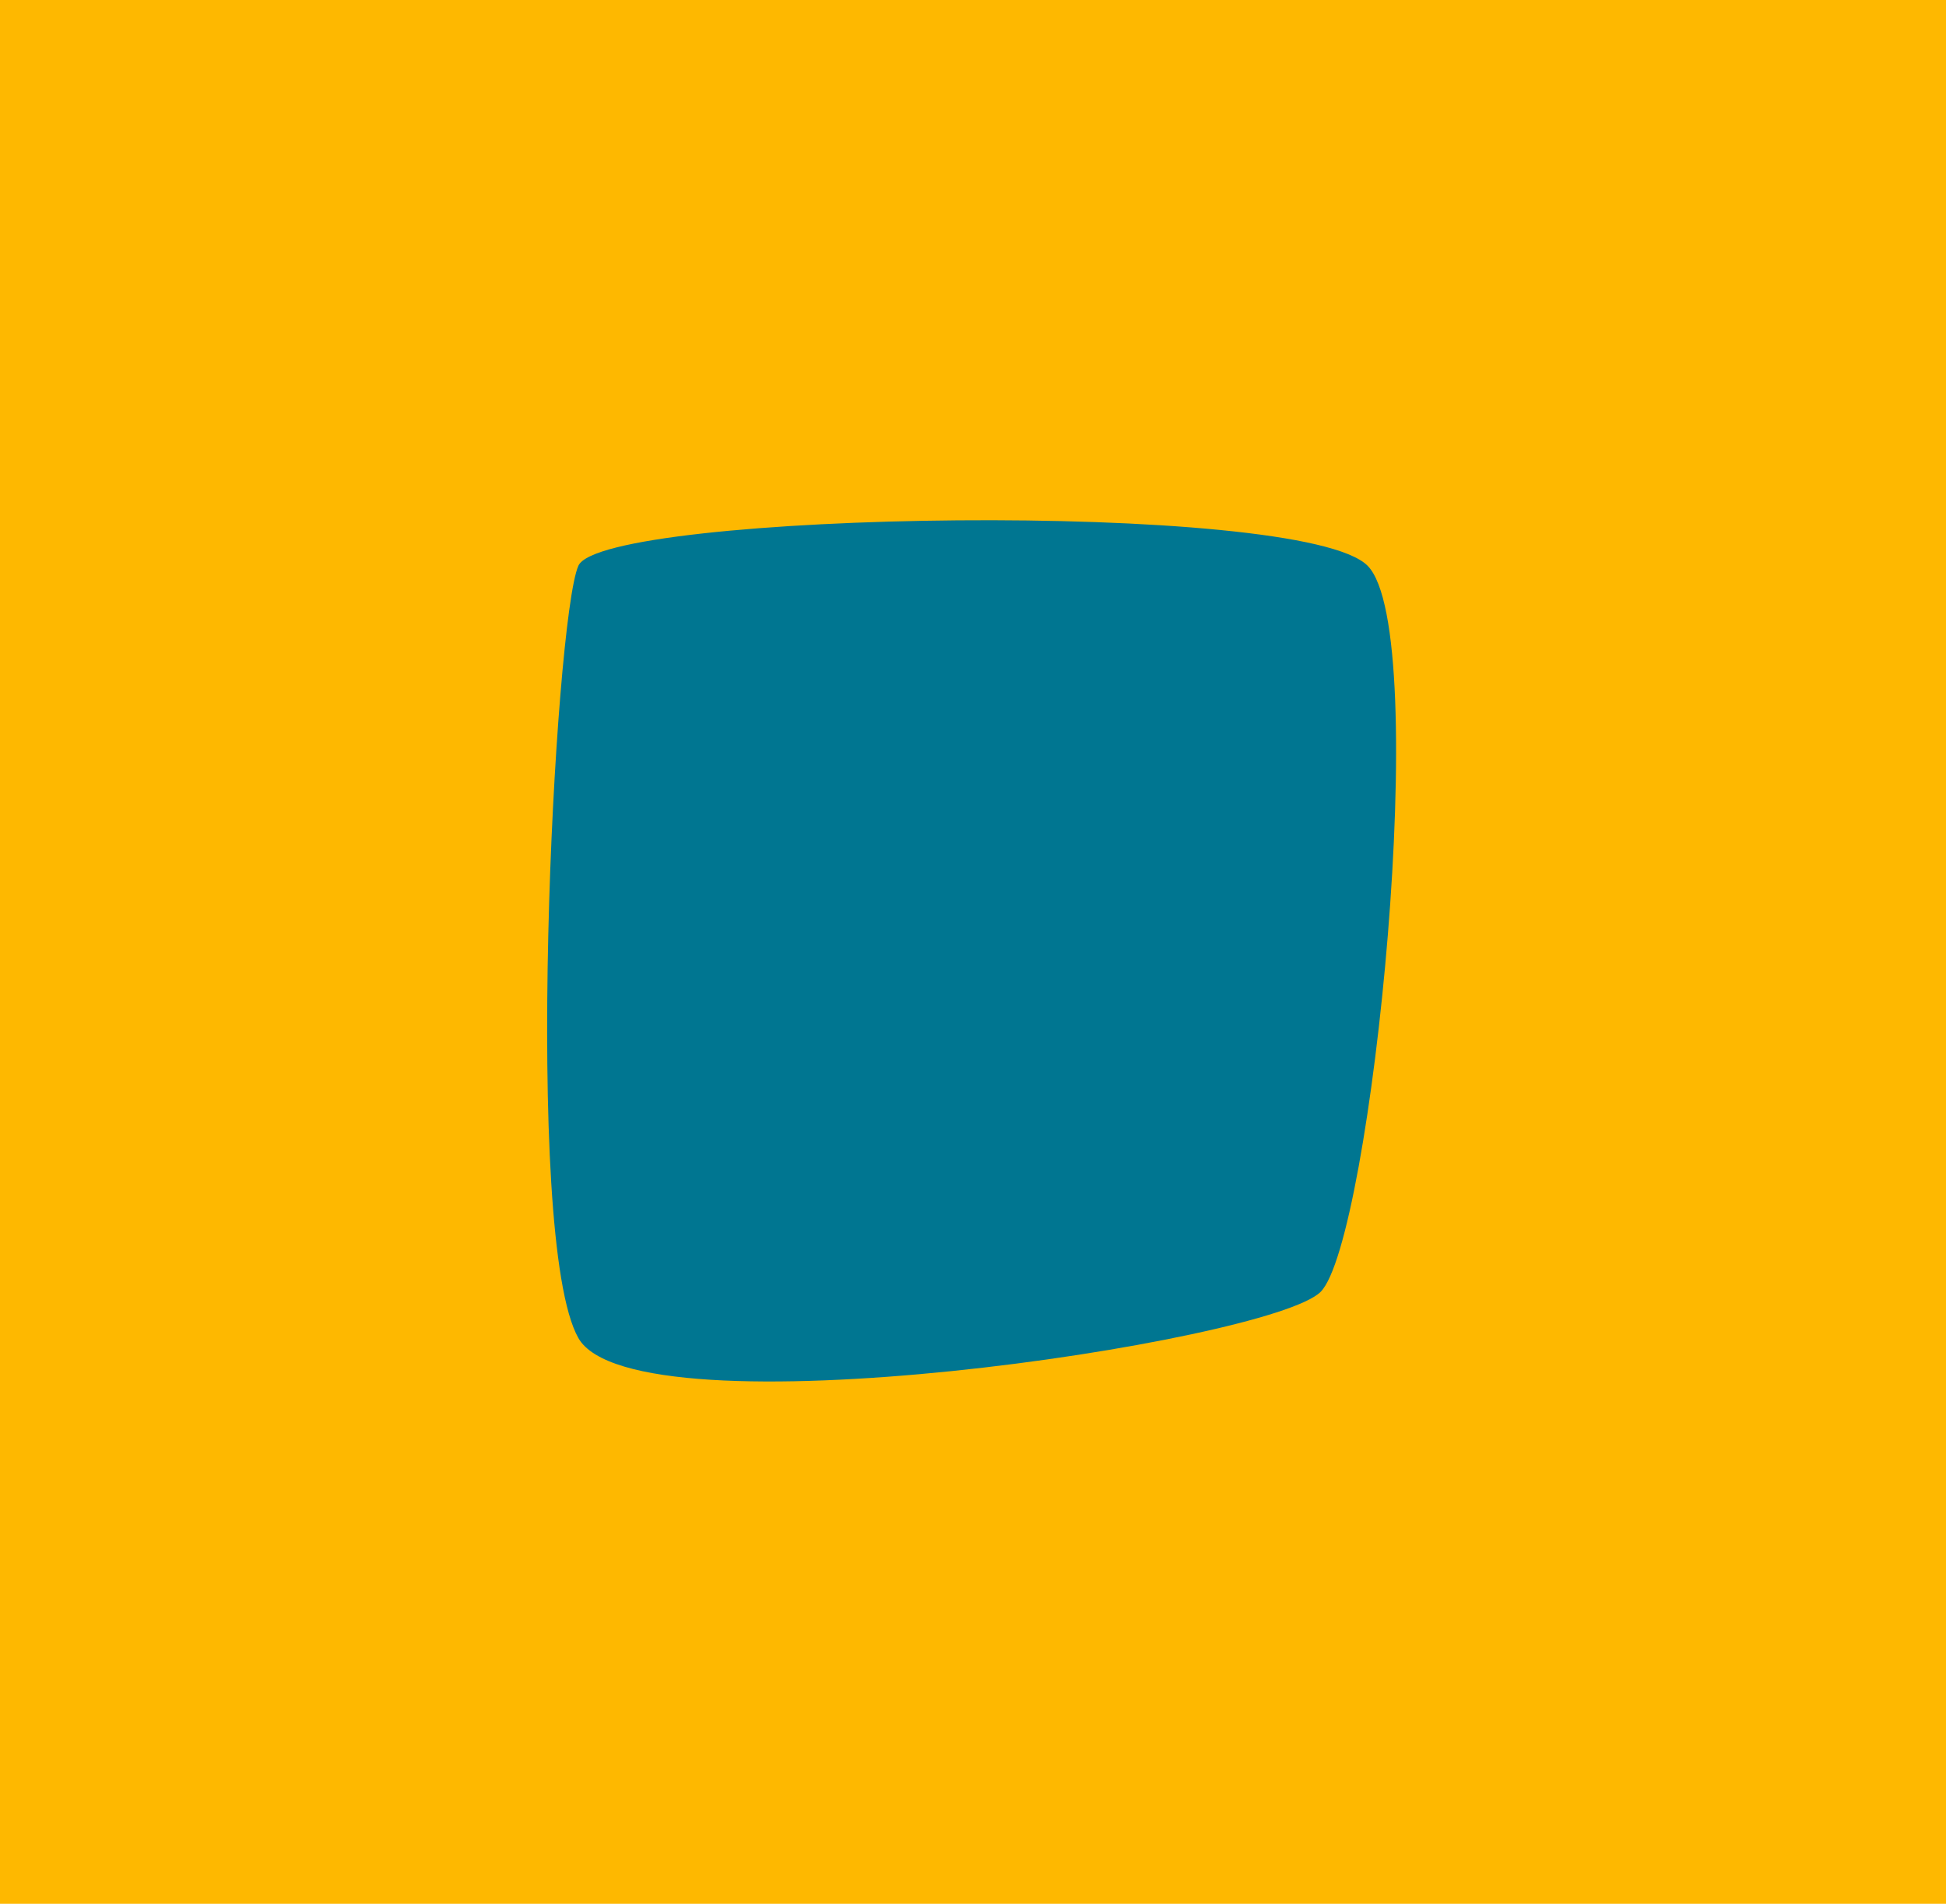 <?xml version="1.0" encoding="UTF-8"?> <svg xmlns="http://www.w3.org/2000/svg" id="b" data-name="Layer 2" viewBox="0 0 219.782 215.013"><defs><style> .d { fill: #007691; } .e { fill: #feb800; } </style></defs><g id="c" data-name="Favicon"><g><rect class="e" width="219.782" height="215.013"></rect><path class="d" d="M149.144,145.908c-5.761,5.698-77.476,16.419-83.825,5.204-6.349-11.215-2.707-81.059,0-87.211,2.707-6.152,81.735-7.54,89.145,0,7.41,7.54.442,76.309-5.32,82.006Z"></path></g></g></svg> 
